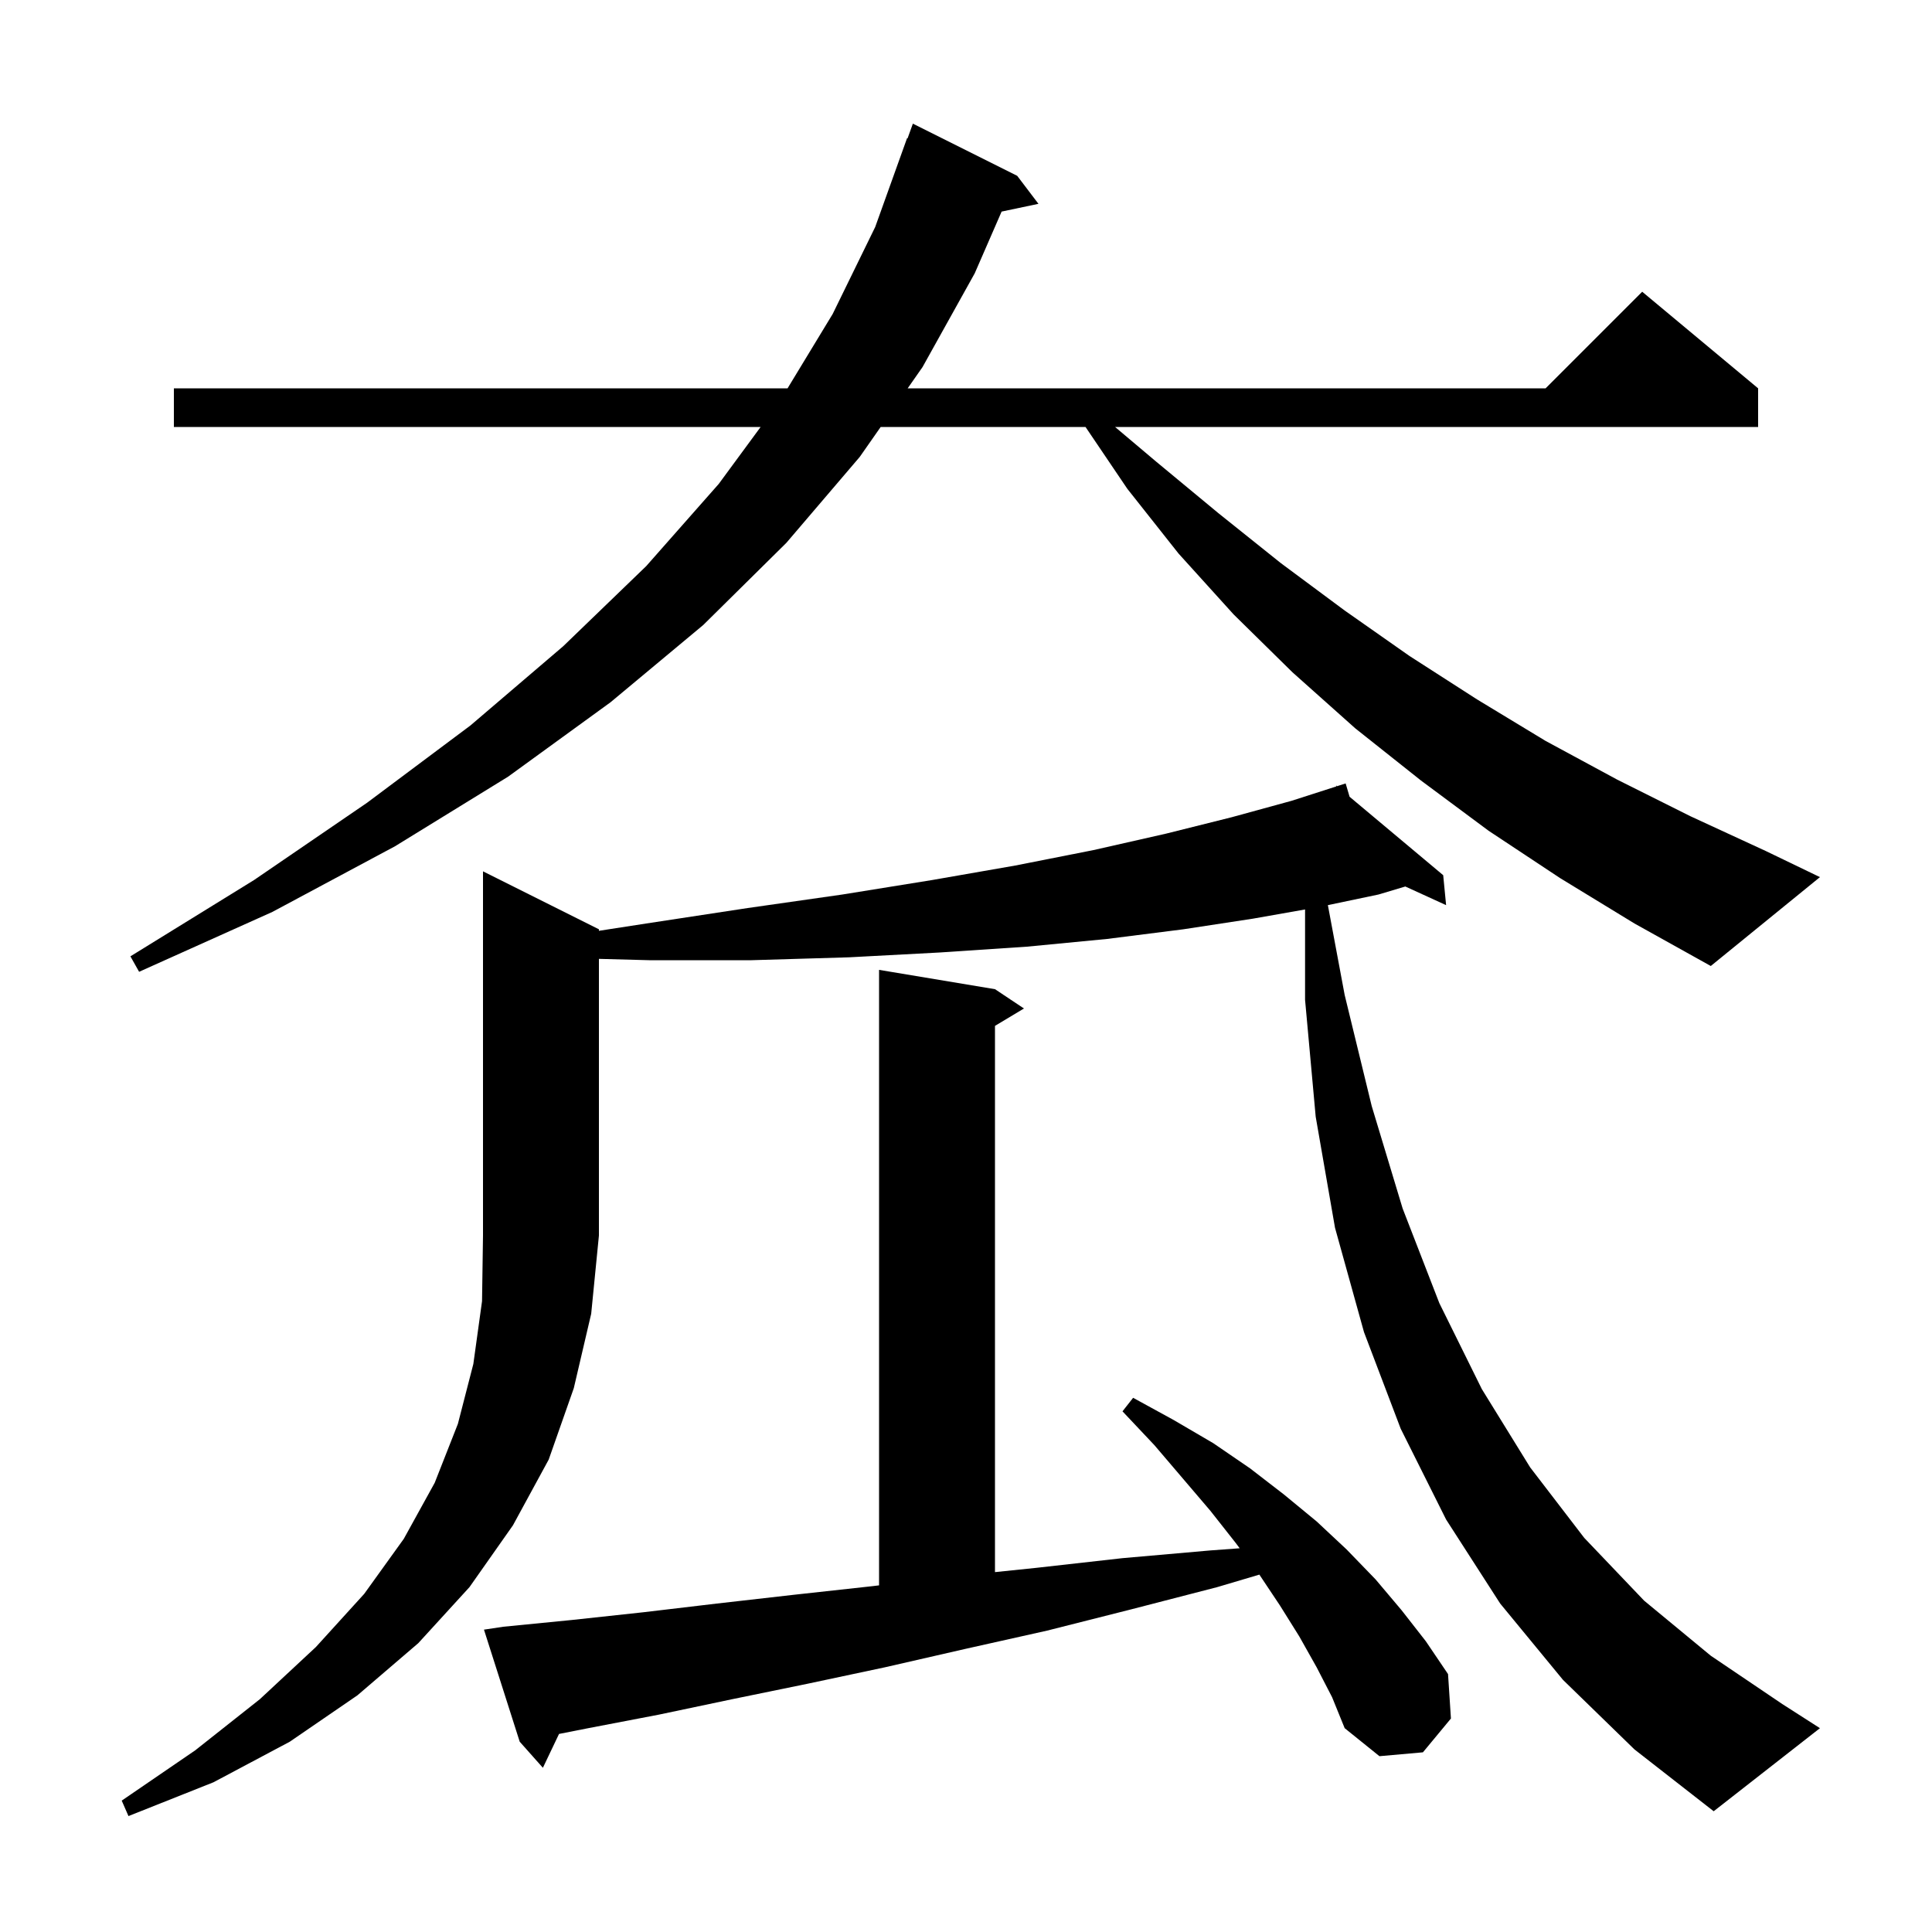 <svg xmlns="http://www.w3.org/2000/svg" xmlns:xlink="http://www.w3.org/1999/xlink" version="1.1" baseProfile="full" viewBox="0 0 200 200" width="200" height="200"><g fill="currentColor"><path d="M 62.0 96.2 L 62.0 96.357 L 66.9 95.6 L 77.4 94.0 L 87.2 92.6 L 96.5 91.1 L 105.1 89.6 L 113.2 88.0 L 120.7 86.3 L 127.5 84.6 L 133.7 82.9 L 138.342 81.408 L 138.3 81.3 L 138.405 81.388 L 139.3 81.1 L 139.708 82.48 L 149.4 90.6 L 149.7 93.7 L 145.479 91.77 L 142.7 92.6 L 137.461 93.699 L 139.2 103.0 L 142.0 114.5 L 145.2 125.1 L 149.0 134.9 L 153.4 143.8 L 158.4 151.9 L 164.0 159.2 L 170.2 165.7 L 177.1 171.4 L 184.5 176.4 L 188.4 178.9 L 177.4 187.5 L 169.2 181.1 L 161.8 173.9 L 155.3 166.0 L 149.7 157.3 L 145.0 147.9 L 141.2 137.9 L 138.2 127.1 L 136.2 115.6 L 135.1 103.5 L 135.1 94.147 L 129.7 95.1 L 122.5 96.2 L 114.6 97.2 L 106.3 98.0 L 97.3 98.6 L 87.9 99.1 L 77.8 99.4 L 67.2 99.4 L 62.0 99.261 L 62.0 127.9 L 61.2 136.0 L 59.4 143.7 L 56.8 151.1 L 53.1 157.9 L 48.6 164.3 L 43.3 170.1 L 37.0 175.5 L 30.0 180.3 L 22.1 184.5 L 13.3 188.0 L 12.6 186.4 L 20.2 181.2 L 26.9 175.9 L 32.7 170.5 L 37.7 165.0 L 41.8 159.3 L 45.0 153.5 L 47.4 147.4 L 49.0 141.2 L 49.9 134.7 L 50.0 127.9 L 50.0 90.2 Z M 136.3 172.6 L 134.5 169.4 L 132.5 166.2 L 130.369 163.004 L 126.0 164.3 L 117.1 166.6 L 108.4 168.8 L 99.9 170.7 L 91.6 172.6 L 83.6 174.3 L 75.8 175.9 L 68.2 177.5 L 60.9 178.9 L 57.87 179.497 L 56.2 183.0 L 53.8 180.3 L 50.1 168.7 L 52.1 168.4 L 59.2 167.7 L 66.6 166.9 L 74.2 166.0 L 82.1 165.1 L 90.3 164.2 L 91.0 164.116 L 91.0 100.4 L 103.0 102.4 L 106.0 104.4 L 103.0 106.2 L 103.0 162.745 L 107.3 162.3 L 116.2 161.3 L 125.3 160.5 L 128.332 160.277 L 127.9 159.7 L 125.3 156.4 L 119.5 149.6 L 116.2 146.1 L 117.3 144.7 L 121.5 147.0 L 125.6 149.4 L 129.4 152.0 L 132.9 154.7 L 136.3 157.5 L 139.4 160.4 L 142.4 163.5 L 145.1 166.7 L 147.6 169.9 L 149.9 173.3 L 150.2 177.9 L 147.3 181.4 L 142.8 181.8 L 139.2 178.9 L 137.9 175.7 Z M 161.5 90.9 L 154.1 86.0 L 147.1 80.8 L 140.3 75.4 L 133.8 69.6 L 127.7 63.6 L 122.0 57.3 L 116.7 50.6 L 112.373 44.2 L 91.167 44.2 L 89.0 47.3 L 81.4 56.2 L 72.8 64.7 L 63.2 72.7 L 52.6 80.4 L 40.9 87.6 L 28.2 94.4 L 14.4 100.6 L 13.5 99.0 L 26.3 91.1 L 38.0 83.1 L 48.7 75.1 L 58.3 66.9 L 66.9 58.6 L 74.4 50.1 L 78.74 44.2 L 18.0 44.2 L 18.0 40.2 L 81.528 40.2 L 86.2 32.5 L 90.6 23.5 L 93.9 14.3 L 93.953 14.318 L 94.5 12.8 L 105.3 18.2 L 107.5 21.1 L 103.687 21.903 L 100.9 28.3 L 95.5 38.0 L 93.962 40.2 L 160.0 40.2 L 170.0 30.2 L 182.0 40.2 L 182.0 44.2 L 115.433 44.2 L 119.7 47.8 L 126.1 53.1 L 132.6 58.3 L 139.2 63.2 L 145.9 67.9 L 152.9 72.4 L 160.0 76.7 L 167.4 80.7 L 175.0 84.5 L 182.8 88.1 L 188.4 90.8 L 177.1 100.0 L 169.2 95.6 Z "/></g></svg>